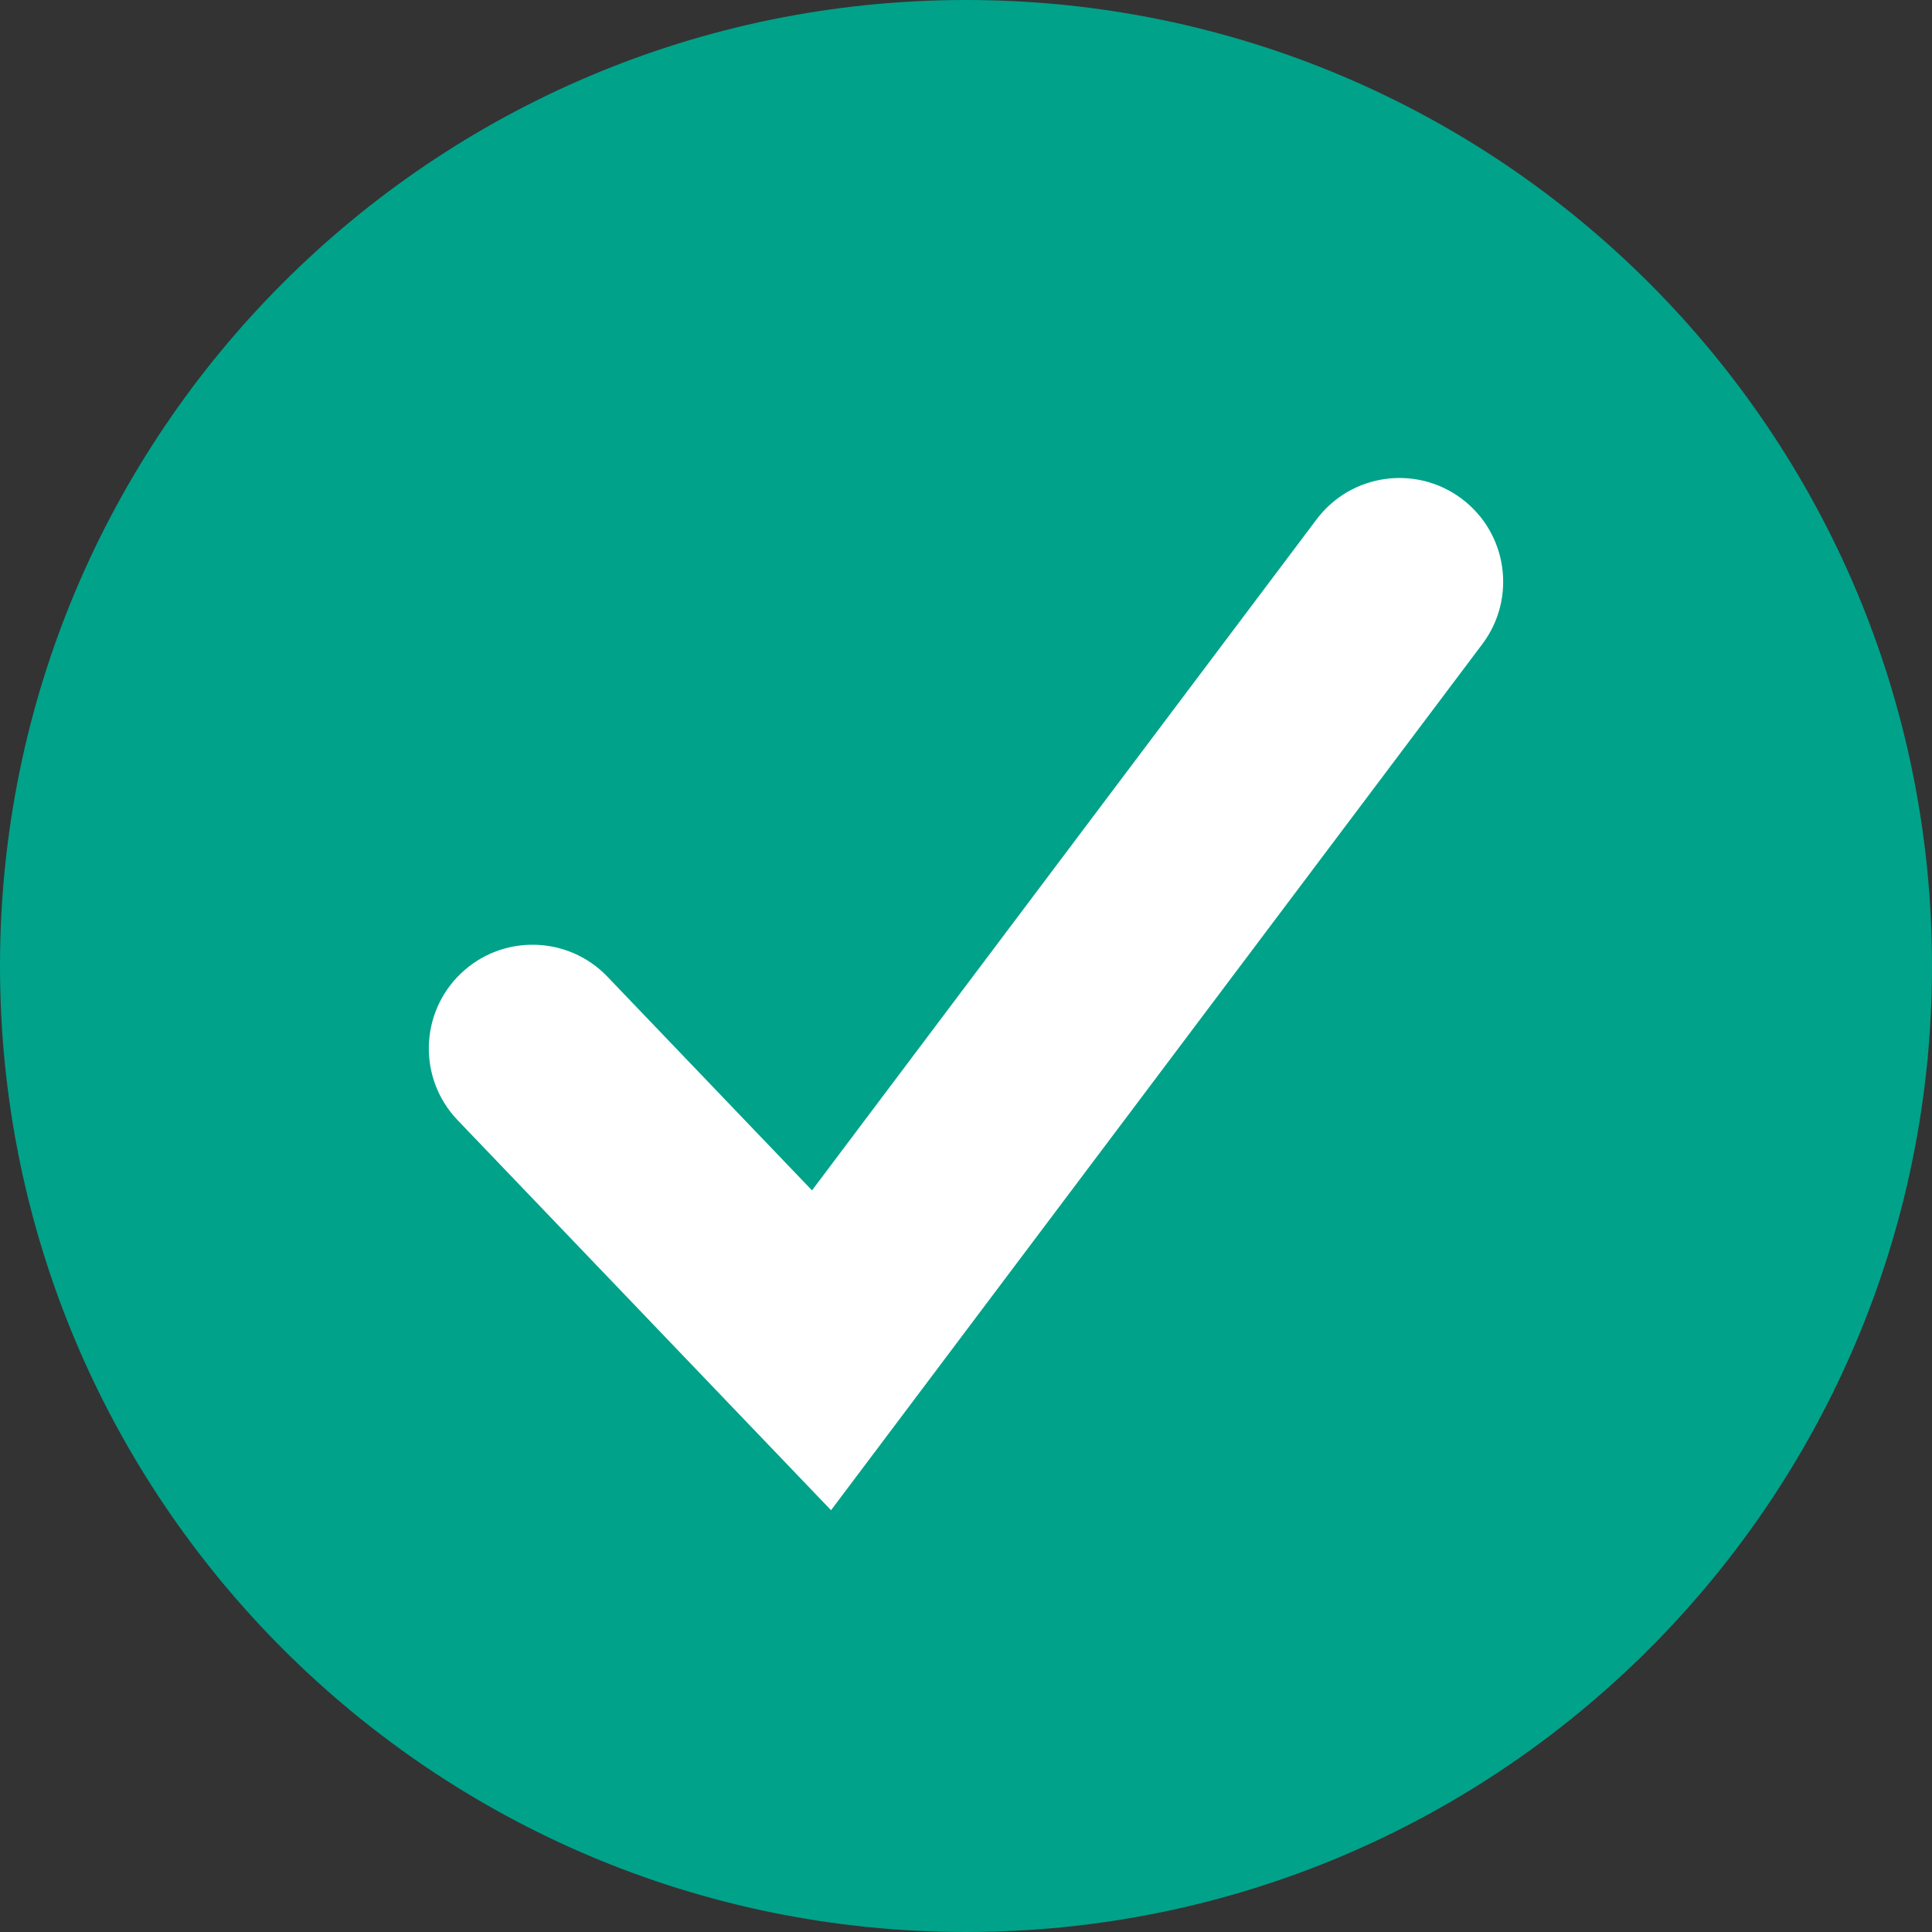 <svg xmlns="http://www.w3.org/2000/svg" width="400" height="400"><rect width="100%" height="100%" fill="#333333" stroke="none"/><g fill="none" fill-rule="evenodd"><path fill="#00A28A" d="M400 200c0 110.457-89.543 200-200 200S0 310.457 0 200 89.543 0 200 0s200 89.543 200 200"/><path fill="#FFF" d="M172.056 312.674l-77.31-80.753c-8.202-8.567-7.906-22.16.66-30.361 8.568-8.202 22.16-7.905 30.361.66l42.349 44.234L272.582 107.53c7.128-9.478 20.59-11.384 30.068-4.256 9.478 7.127 11.384 20.588 4.256 30.068l-134.85 179.332"/></g></svg>